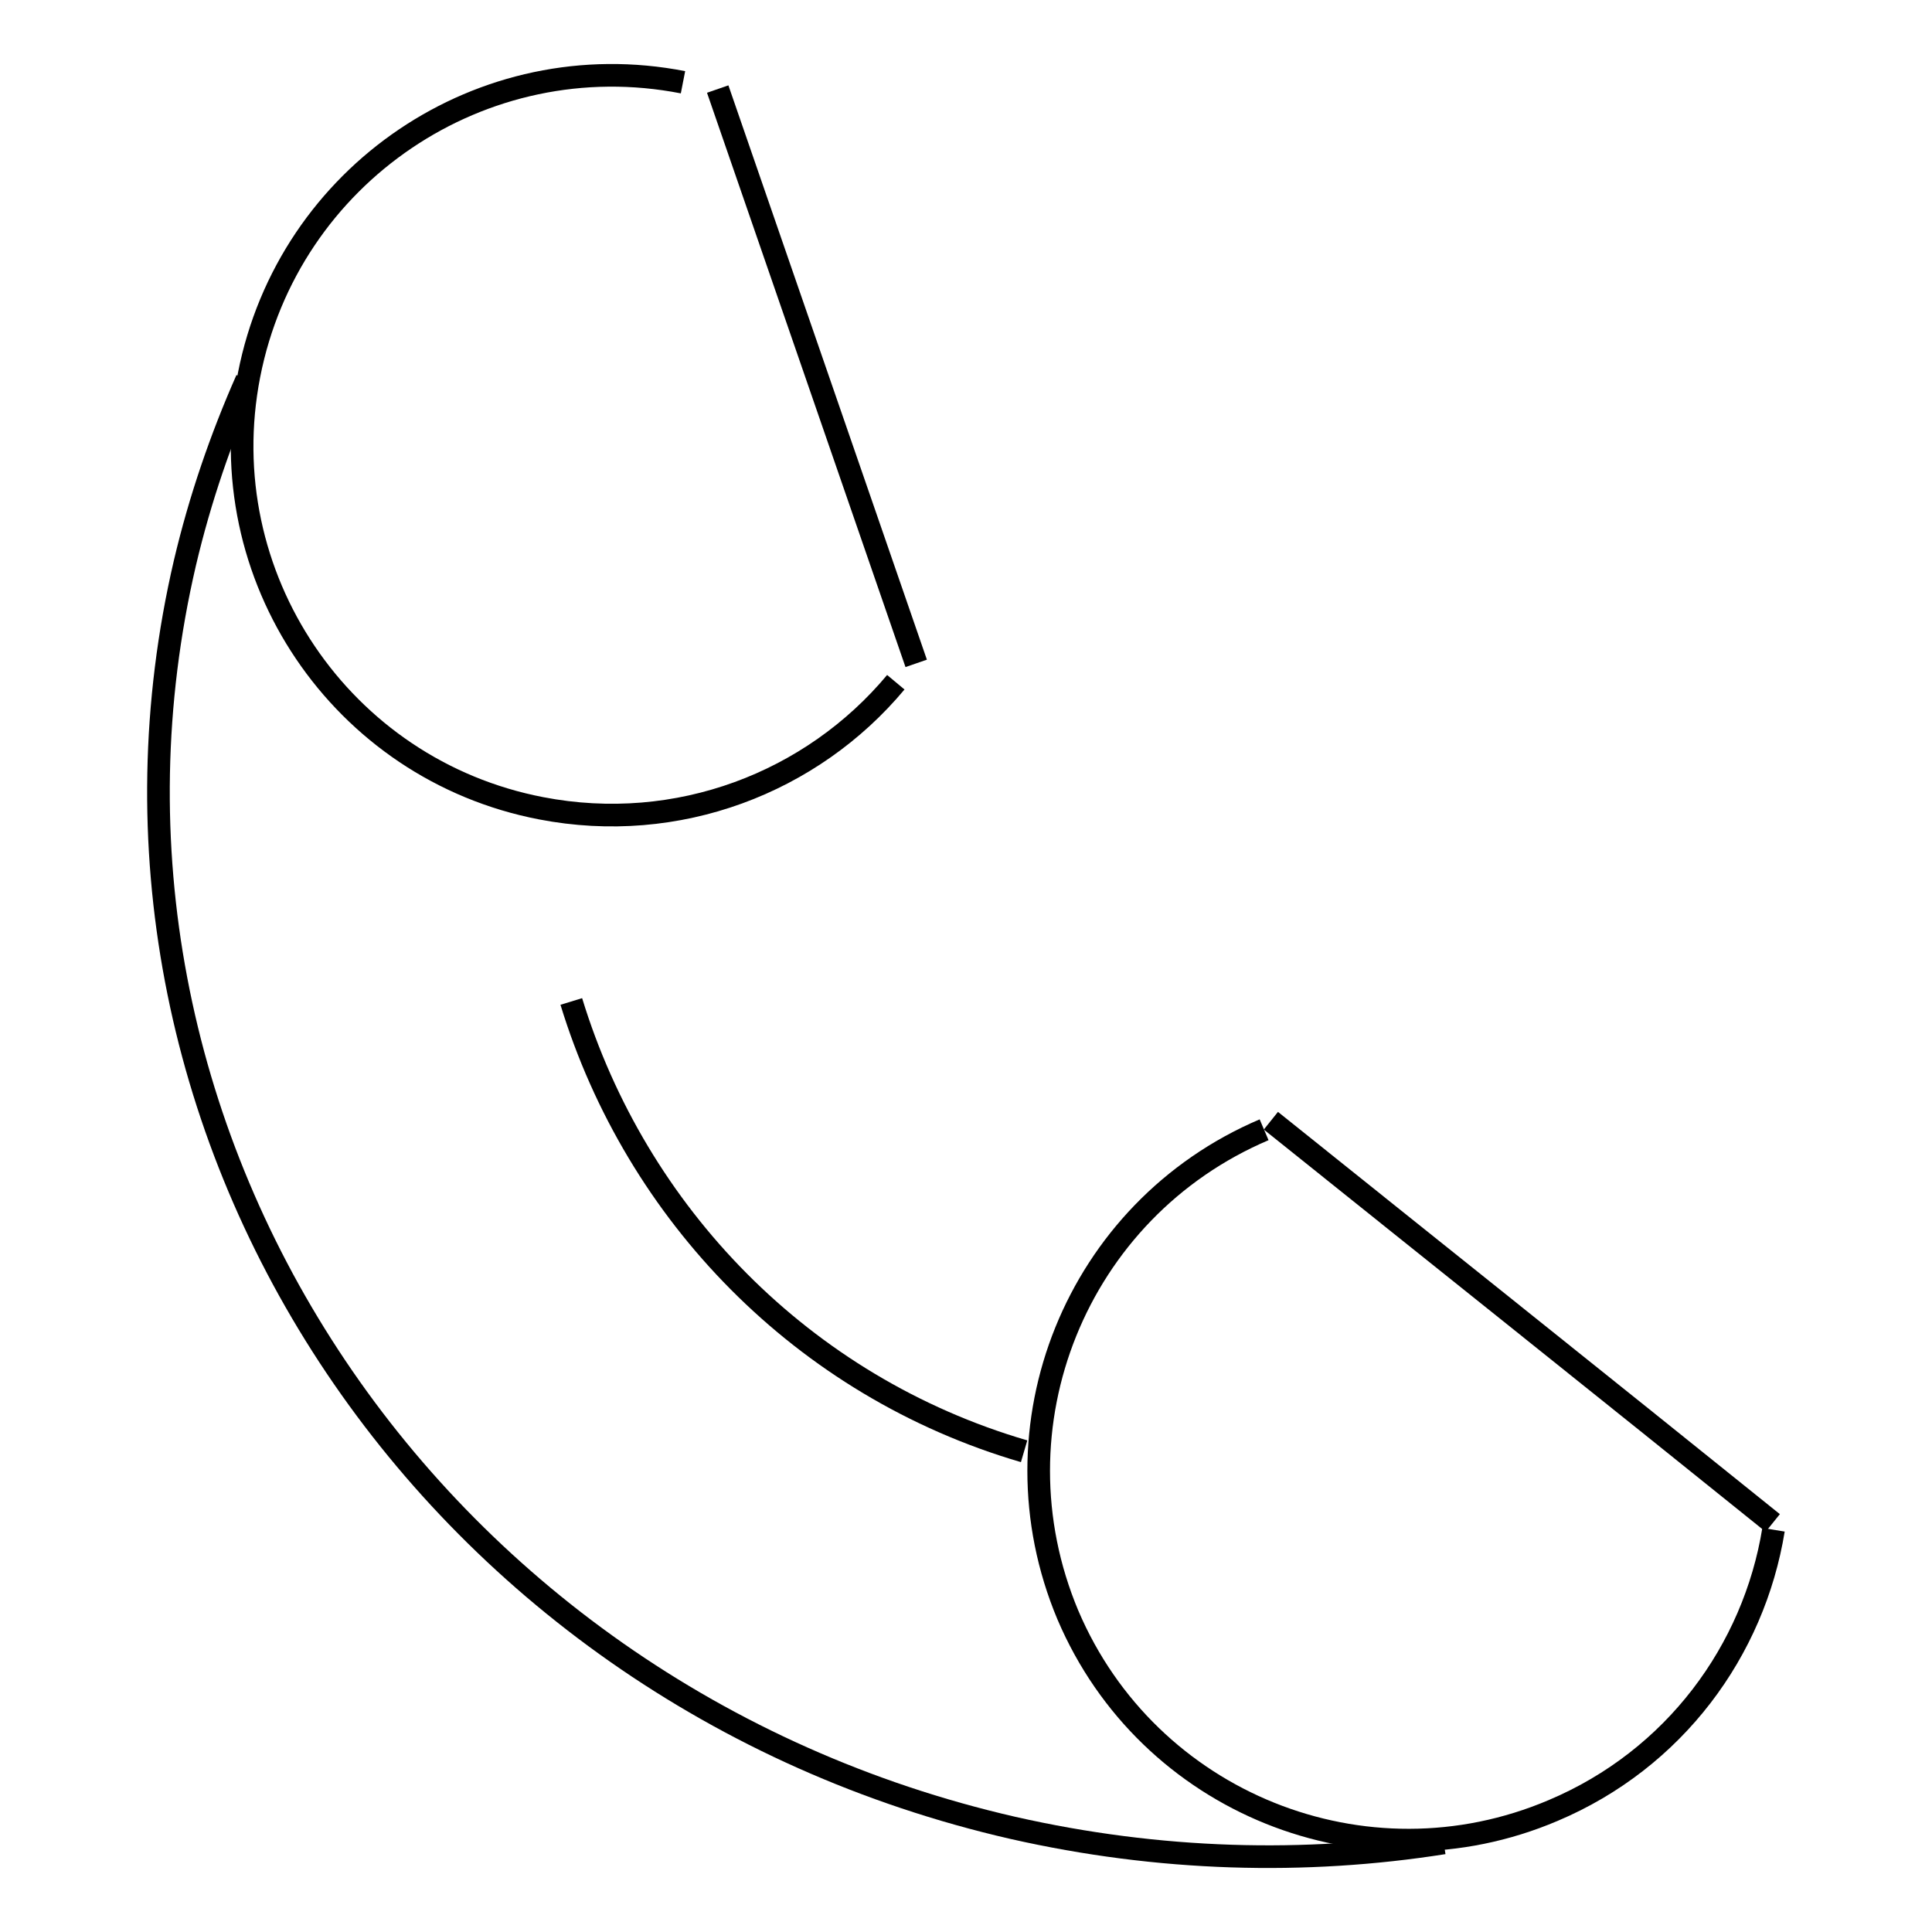 <?xml version="1.0" encoding="utf-8"?>
<!-- Svg Vector Icons : http://www.onlinewebfonts.com/icon -->
<!DOCTYPE svg PUBLIC "-//W3C//DTD SVG 1.1//EN" "http://www.w3.org/Graphics/SVG/1.1/DTD/svg11.dtd">
<svg version="1.1" xmlns="http://www.w3.org/2000/svg" xmlns:xlink="http://www.w3.org/1999/xlink" x="0px" y="0px" viewBox="0 0 256 256" enable-background="new 0 0 256 256" xml:space="preserve">
<g><g><path stroke-width="3" fill-opacity="0" stroke="#000000"  d="M32.7,50.3c-3.4,7.7-6.2,15.8-8.2,24.3C7.1,149.3,56.2,224.3,134.2,242.2c19.4,4.4,38.7,4.9,57.1,2"/><path stroke-width="3" fill-opacity="0" stroke="#000000"  d="M75.7,132.7c8.6,28.1,30.6,51,60,59.6"/><path stroke-width="3" fill-opacity="0" stroke="#000000"  d="M90.5,10.9C63.9,5.7,38.2,23.1,33,49.7c-5.2,26.6,12.2,52.3,38.7,57.4l0,0c18.1,3.5,35.9-3.4,47-16.7"/><path stroke-width="3" fill-opacity="0" stroke="#000000"  d="M95.1,11.8l26.3,76.1"/><path stroke-width="3" fill-opacity="0" stroke="#000000"  d="M167.5,149.7c-24.9,10.6-36.5,39.3-26,64.3c10.6,24.9,39.4,36.5,64.3,25.9c16.1-6.8,26.6-21.2,29.2-37.2"/><path stroke-width="3" fill-opacity="0" stroke="#000000"  d="M168.4,148.5c22.2,17.8,44.4,35.5,66.5,53.3"/></g></g>
</svg>